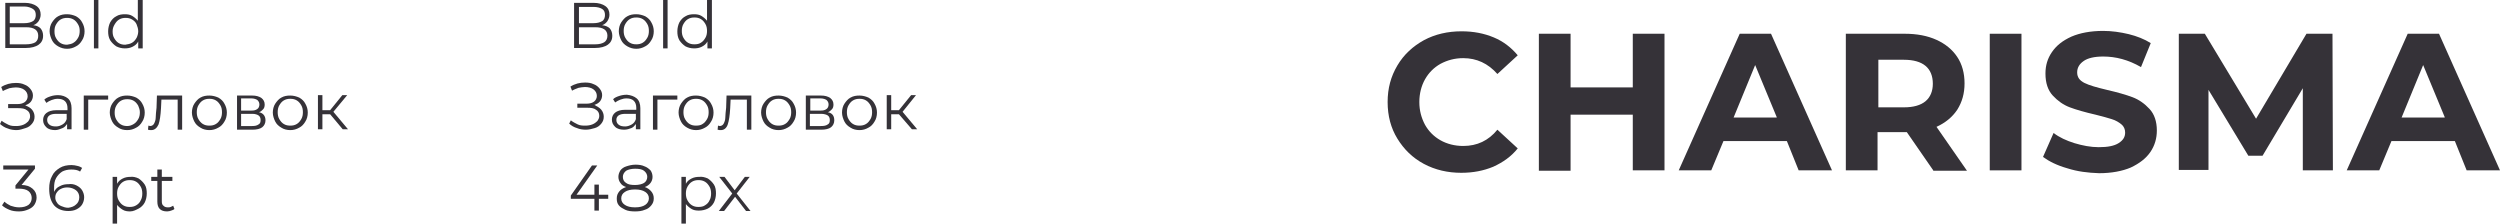 <?xml version="1.0" encoding="UTF-8"?> <!-- Generator: Adobe Illustrator 18.0.0, SVG Export Plug-In . SVG Version: 6.00 Build 0) --> <svg xmlns="http://www.w3.org/2000/svg" xmlns:xlink="http://www.w3.org/1999/xlink" id="Слой_1" x="0px" y="0px" viewBox="0 0 614.9 55" xml:space="preserve"> <g> <g> <path fill="#353238" d="M10,7c0.4,0.5,0.6,1.1,0.6,1.8c0,1-0.4,1.7-1.1,2.2c-0.7,0.5-1.8,0.8-3.1,0.8H1.3V0.7h4.8 c1.2,0,2.2,0.3,2.9,0.8c0.7,0.5,1,1.2,1,2.1c0,0.6-0.2,1.1-0.5,1.6c-0.3,0.4-0.7,0.8-1.3,1C9.1,6.3,9.6,6.6,10,7z M2.4,1.6v4.1H6 c0.9,0,1.6-0.2,2.1-0.5s0.7-0.9,0.7-1.5c0-0.7-0.2-1.2-0.7-1.5S6.9,1.6,6,1.6H2.4z M8.7,10.4C9.2,10,9.4,9.5,9.4,8.8 c0-1.4-1-2.1-3-2.1h-4v4.2h4C7.4,10.9,8.2,10.7,8.7,10.4z"></path> <path fill="#353238" d="M14.3,11.4c-0.7-0.4-1.2-0.9-1.5-1.5s-0.6-1.4-0.6-2.2s0.2-1.6,0.6-2.2s0.9-1.2,1.5-1.5 c0.7-0.4,1.4-0.5,2.2-0.5c0.8,0,1.5,0.2,2.2,0.5c0.7,0.4,1.2,0.9,1.5,1.5c0.4,0.7,0.6,1.4,0.6,2.2s-0.2,1.6-0.6,2.2 c-0.4,0.7-0.9,1.2-1.5,1.5c-0.7,0.4-1.4,0.6-2.2,0.6C15.7,12,15,11.8,14.3,11.4z M18.1,10.5c0.5-0.3,0.8-0.7,1.1-1.2 c0.3-0.5,0.4-1.1,0.4-1.7S19.5,6.5,19.2,6c-0.3-0.5-0.6-0.9-1.1-1.2c-0.5-0.3-1-0.4-1.6-0.4c-0.6,0-1.1,0.1-1.6,0.4 c-0.5,0.3-0.8,0.7-1.1,1.2S13.4,7,13.4,7.7s0.1,1.2,0.4,1.7c0.3,0.5,0.6,0.9,1.1,1.2c0.5,0.3,1,0.4,1.6,0.4 C17.1,10.9,17.7,10.8,18.1,10.5z"></path> <path fill="#353238" d="M23.1,0h1.1v11.9h-1.1V0z"></path> <path fill="#353238" d="M35.1,0v11.9H34v-1.7c-0.3,0.6-0.8,1-1.4,1.3c-0.6,0.3-1.2,0.4-1.9,0.4c-0.8,0-1.5-0.2-2.1-0.5 c-0.6-0.4-1.1-0.9-1.5-1.5c-0.4-0.7-0.5-1.4-0.5-2.2s0.2-1.6,0.5-2.2c0.4-0.7,0.9-1.2,1.5-1.5c0.6-0.4,1.4-0.5,2.1-0.5 c0.7,0,1.3,0.1,1.8,0.4c0.5,0.3,1,0.7,1.4,1.2V0H35.1z M32.5,10.5c0.5-0.3,0.8-0.7,1.1-1.2C33.8,8.9,34,8.3,34,7.7 S33.8,6.5,33.6,6s-0.6-0.9-1.1-1.2c-0.5-0.3-1-0.4-1.6-0.4c-0.6,0-1.1,0.1-1.6,0.4c-0.5,0.3-0.8,0.7-1.1,1.2S27.7,7,27.7,7.7 s0.1,1.2,0.4,1.7c0.3,0.5,0.6,0.9,1.1,1.2c0.5,0.3,1,0.4,1.6,0.4C31.5,10.9,32,10.8,32.5,10.5z"></path> <path fill="#353238" d="M7.9,27c0.4,0.5,0.6,1.1,0.6,1.7c0,0.7-0.2,1.2-0.6,1.7c-0.4,0.5-0.9,0.9-1.6,1.1S4.9,32,4.1,32 c-0.7,0-1.5-0.1-2.2-0.4C1.2,31.4,0.6,31,0,30.5l0.4-0.8c0.5,0.4,1.1,0.7,1.7,1S3.4,31,4,31c0.6,0,1.2-0.1,1.7-0.3 c0.5-0.2,0.9-0.5,1.2-0.8c0.3-0.4,0.5-0.8,0.5-1.3c0-0.7-0.3-1.2-0.8-1.5c-0.5-0.4-1.2-0.5-2.2-0.5H2v-1h2.3 c0.8,0,1.4-0.2,1.8-0.5c0.4-0.3,0.7-0.8,0.7-1.4c0-0.7-0.3-1.2-0.8-1.6s-1.3-0.6-2.1-0.6c-0.5,0-1.1,0.1-1.6,0.2 c-0.5,0.2-1.1,0.4-1.6,0.7l-0.4-1c1.1-0.7,2.3-1,3.6-1c0.8,0,1.5,0.1,2.1,0.4c0.6,0.2,1.1,0.6,1.5,1.1c0.4,0.5,0.6,1,0.6,1.6 c0,0.6-0.2,1.1-0.5,1.5c-0.3,0.4-0.8,0.7-1.4,0.9C6.9,26.2,7.5,26.5,7.9,27z"></path> <path fill="#353238" d="M16.7,24.2c0.6,0.5,0.9,1.4,0.9,2.4v5.2h-1.1v-1.3c-0.3,0.4-0.6,0.8-1.1,1S14.2,32,13.6,32 c-0.9,0-1.7-0.2-2.2-0.7s-0.8-1-0.8-1.8c0-0.7,0.3-1.3,0.8-1.7c0.5-0.4,1.3-0.7,2.5-0.7h2.7v-0.5c0-0.7-0.2-1.3-0.6-1.7 c-0.4-0.4-1-0.6-1.8-0.6c-0.5,0-1,0.1-1.5,0.3c-0.5,0.2-0.9,0.4-1.3,0.7l-0.5-0.8c0.4-0.4,0.9-0.6,1.5-0.8 c0.6-0.2,1.2-0.3,1.9-0.3C15.2,23.4,16.1,23.7,16.7,24.2z M15.4,30.6c0.5-0.3,0.8-0.7,1-1.3V28h-2.6c-1.4,0-2.2,0.5-2.2,1.5 c0,0.5,0.2,0.9,0.6,1.2c0.4,0.3,0.9,0.4,1.6,0.4C14.4,31.1,14.9,30.9,15.4,30.6z"></path> <path fill="#353238" d="M26.5,24.5h-4.8v7.4h-1.1v-8.4h6V24.5z"></path> <path fill="#353238" d="M29.1,31.4c-0.7-0.4-1.2-0.9-1.5-1.5S27,28.5,27,27.7s0.2-1.6,0.6-2.2s0.9-1.2,1.5-1.5 c0.7-0.4,1.4-0.5,2.2-0.5c0.8,0,1.5,0.2,2.2,0.5c0.7,0.4,1.2,0.9,1.5,1.5c0.4,0.7,0.6,1.4,0.6,2.2s-0.2,1.6-0.6,2.2 c-0.4,0.7-0.9,1.2-1.5,1.5c-0.7,0.4-1.4,0.6-2.2,0.6C30.4,32,29.7,31.8,29.1,31.4z M32.9,30.5c0.5-0.3,0.8-0.7,1.1-1.2 c0.3-0.5,0.4-1.1,0.4-1.7S34.2,26.5,34,26c-0.3-0.5-0.6-0.9-1.1-1.2c-0.5-0.3-1-0.4-1.6-0.4s-1.1,0.1-1.6,0.4 c-0.5,0.3-0.8,0.7-1.1,1.2s-0.4,1.1-0.4,1.7s0.1,1.2,0.4,1.7c0.3,0.5,0.6,0.9,1.1,1.2c0.5,0.3,1,0.4,1.6,0.4S32.4,30.8,32.9,30.5z "></path> <path fill="#353238" d="M44.8,23.5v8.4h-1.1v-7.4h-4l-0.1,2.1c-0.1,1.8-0.3,3.1-0.6,4C38.6,31.5,38,32,37.2,32 c-0.2,0-0.5,0-0.8-0.1l0.1-1c0.2,0,0.3,0.1,0.4,0.1c0.4,0,0.8-0.2,1-0.6c0.2-0.4,0.4-0.9,0.4-1.5s0.1-1.4,0.2-2.4l0.1-3H44.8z"></path> <path fill="#353238" d="M49.3,31.4c-0.7-0.4-1.2-0.9-1.5-1.5s-0.6-1.4-0.6-2.2s0.2-1.6,0.6-2.2s0.9-1.2,1.5-1.5 c0.7-0.4,1.4-0.5,2.2-0.5s1.5,0.2,2.2,0.5c0.7,0.4,1.2,0.9,1.5,1.5c0.4,0.7,0.6,1.4,0.6,2.2s-0.2,1.6-0.6,2.2 c-0.4,0.7-0.9,1.2-1.5,1.5C53,31.8,52.3,32,51.5,32S49.9,31.8,49.3,31.4z M53.1,30.5c0.5-0.3,0.8-0.7,1.1-1.2 c0.3-0.5,0.4-1.1,0.4-1.7s-0.1-1.2-0.4-1.7c-0.3-0.5-0.6-0.9-1.1-1.2c-0.5-0.3-1-0.4-1.6-0.4s-1.1,0.1-1.6,0.4 c-0.5,0.3-0.8,0.7-1.1,1.2s-0.4,1.1-0.4,1.7s0.1,1.2,0.4,1.7c0.3,0.5,0.6,0.9,1.1,1.2c0.5,0.3,1,0.4,1.6,0.4S52.6,30.8,53.1,30.5z "></path> <path fill="#353238" d="M65.3,29.6c0,0.7-0.3,1.3-0.8,1.7s-1.4,0.6-2.4,0.6h-3.8v-8.4h3.7c1,0,1.7,0.2,2.3,0.6 c0.5,0.4,0.8,0.9,0.8,1.6c0,0.5-0.1,0.9-0.4,1.2s-0.6,0.6-1,0.7C64.7,27.8,65.3,28.5,65.3,29.6z M59.3,27.2h2.5 c0.7,0,1.1-0.1,1.5-0.4c0.3-0.2,0.5-0.6,0.5-1.1c0-0.5-0.2-0.8-0.5-1.1c-0.3-0.2-0.8-0.4-1.5-0.4h-2.5V27.2z M63.6,30.6 c0.4-0.2,0.5-0.6,0.5-1.1c0-0.5-0.2-0.9-0.5-1.1S62.8,28,62.1,28h-2.8V31H62C62.7,31,63.2,30.9,63.6,30.6z"></path> <path fill="#353238" d="M69.2,31.4c-0.7-0.4-1.2-0.9-1.5-1.5s-0.6-1.4-0.6-2.2s0.2-1.6,0.6-2.2s0.9-1.2,1.5-1.5 c0.7-0.4,1.4-0.5,2.2-0.5s1.5,0.2,2.2,0.5c0.7,0.4,1.2,0.9,1.5,1.5c0.4,0.7,0.6,1.4,0.6,2.2s-0.2,1.6-0.6,2.2 c-0.4,0.7-0.9,1.2-1.5,1.5c-0.7,0.4-1.4,0.6-2.2,0.6S69.8,31.8,69.2,31.4z M73,30.5c0.5-0.3,0.8-0.7,1.1-1.2 c0.3-0.5,0.4-1.1,0.4-1.7s-0.1-1.2-0.4-1.7c-0.3-0.5-0.6-0.9-1.1-1.2c-0.5-0.3-1-0.4-1.6-0.4s-1.1,0.1-1.6,0.4 c-0.5,0.3-0.8,0.7-1.1,1.2s-0.4,1.1-0.4,1.7s0.1,1.2,0.4,1.7c0.3,0.5,0.6,0.9,1.1,1.2c0.5,0.3,1,0.4,1.6,0.4S72.5,30.8,73,30.5z"></path> <path fill="#353238" d="M81.2,28.1h-1.9v3.7h-1.1v-8.4h1.1v3.7h1.9l3-3.7h1.2L82,27.5l3.6,4.3h-1.3L81.2,28.1z"></path> <path fill="#353238" d="M8,46.4c0.7,0.6,1,1.3,1,2.2c0,0.6-0.2,1.2-0.5,1.7S7.7,51.2,7,51.5S5.6,52,4.7,52c-0.9,0-1.7-0.1-2.4-0.4 S1,51,0.5,50.5l0.6-0.9C1.5,50,2,50.3,2.6,50.6c0.6,0.2,1.3,0.4,2.1,0.4c1,0,1.7-0.2,2.3-0.6c0.5-0.4,0.8-1,0.8-1.7 C7.8,48,7.5,47.4,7,47c-0.5-0.4-1.3-0.6-2.4-0.6H3.8v-0.8L7,41.7H0.8v-1h7.8v0.8l-3.3,4C6.4,45.5,7.3,45.8,8,46.4z"></path> <path fill="#353238" d="M18.8,45.6c0.6,0.3,1.1,0.7,1.4,1.2s0.5,1.1,0.5,1.7c0,0.7-0.2,1.3-0.5,1.8c-0.3,0.5-0.8,0.9-1.4,1.2 s-1.3,0.4-2,0.4c-1.5,0-2.7-0.5-3.5-1.4c-0.8-1-1.2-2.3-1.2-4.1c0-1.2,0.2-2.2,0.7-3.1c0.4-0.9,1.1-1.5,1.9-2 c0.8-0.5,1.8-0.7,2.9-0.7c0.5,0,1,0.1,1.4,0.2c0.5,0.1,0.9,0.3,1.2,0.5l-0.5,0.9c-0.6-0.4-1.3-0.5-2.2-0.5c-0.9,0-1.6,0.2-2.2,0.5 c-0.6,0.4-1.1,0.9-1.5,1.6c-0.4,0.7-0.5,1.5-0.5,2.5c0,0.3,0,0.6,0,0.9c0.3-0.6,0.7-1.1,1.4-1.4c0.7-0.4,1.4-0.5,2.2-0.5 C17.5,45.2,18.2,45.3,18.8,45.6z M18.7,50.3c0.5-0.4,0.8-1,0.8-1.8c0-0.7-0.3-1.3-0.8-1.7c-0.5-0.4-1.3-0.7-2.1-0.7 c-0.6,0-1.1,0.1-1.5,0.3c-0.5,0.2-0.8,0.5-1.1,0.9c-0.3,0.4-0.4,0.8-0.4,1.3c0,0.4,0.1,0.8,0.4,1.2c0.2,0.4,0.6,0.7,1.1,0.9 c0.5,0.2,1,0.4,1.7,0.4C17.5,51,18.2,50.8,18.7,50.3z"></path> <path fill="#353238" d="M34.1,43.9c0.6,0.4,1.1,0.9,1.5,1.5s0.5,1.4,0.5,2.2c0,0.8-0.2,1.6-0.5,2.2s-0.9,1.2-1.5,1.5 S32.8,52,32,52c-0.7,0-1.3-0.1-1.8-0.4c-0.5-0.3-1-0.7-1.4-1.2V55h-1.1V43.5h1.1v1.7c0.3-0.6,0.8-1,1.4-1.3 c0.6-0.3,1.2-0.4,1.9-0.4C32.7,43.4,33.5,43.6,34.1,43.9z M33.5,50.5c0.5-0.3,0.9-0.7,1.1-1.2c0.3-0.5,0.4-1.1,0.4-1.7 s-0.1-1.2-0.4-1.7s-0.6-0.9-1.1-1.2s-1-0.4-1.6-0.4c-0.6,0-1.1,0.1-1.6,0.4s-0.8,0.7-1.1,1.2s-0.4,1.1-0.4,1.7s0.1,1.2,0.4,1.7 c0.3,0.5,0.6,0.9,1.1,1.2c0.5,0.3,1,0.4,1.6,0.4C32.5,50.9,33,50.8,33.5,50.5z"></path> <path fill="#353238" d="M42.9,51.4c-0.2,0.2-0.5,0.3-0.8,0.4c-0.3,0.1-0.6,0.2-1,0.2c-0.8,0-1.4-0.2-1.8-0.6 c-0.4-0.4-0.6-1-0.6-1.8v-5.1h-1.5v-1h1.5v-1.8h1.1v1.8h2.6v1h-2.6v5c0,0.5,0.1,0.9,0.4,1.1c0.3,0.3,0.6,0.4,1.1,0.4 c0.2,0,0.5,0,0.7-0.1s0.4-0.2,0.6-0.3L42.9,51.4z"></path> </g> <g> <path fill="#353238" d="M150,7c0.4,0.5,0.6,1.1,0.6,1.8c0,1-0.4,1.7-1.1,2.2c-0.7,0.5-1.8,0.8-3.1,0.8h-5.2V0.7h4.8 c1.2,0,2.2,0.3,2.9,0.8c0.7,0.5,1,1.2,1,2.1c0,0.6-0.2,1.1-0.5,1.6c-0.3,0.4-0.7,0.8-1.3,1C149,6.3,149.6,6.6,150,7z M142.4,1.6 v4.1h3.6c0.9,0,1.6-0.2,2.1-0.5s0.7-0.9,0.7-1.5c0-0.7-0.2-1.2-0.7-1.5s-1.2-0.5-2.1-0.5H142.4z M148.6,10.4 c0.5-0.3,0.8-0.9,0.8-1.6c0-1.4-1-2.1-3-2.1h-4v4.2h4C147.4,10.9,148.1,10.7,148.6,10.4z"></path> <path fill="#353238" d="M154.3,11.4c-0.7-0.4-1.2-0.9-1.5-1.5s-0.6-1.4-0.6-2.2s0.2-1.6,0.6-2.2s0.9-1.2,1.5-1.5 c0.7-0.4,1.4-0.5,2.2-0.5s1.5,0.2,2.2,0.5c0.7,0.4,1.2,0.9,1.5,1.5c0.4,0.7,0.6,1.4,0.6,2.2s-0.2,1.6-0.6,2.2 c-0.4,0.7-0.9,1.2-1.5,1.5c-0.7,0.4-1.4,0.6-2.2,0.6S155,11.8,154.3,11.4z M158.1,10.5c0.5-0.3,0.8-0.7,1.1-1.2 c0.3-0.5,0.4-1.1,0.4-1.7s-0.1-1.2-0.4-1.7c-0.3-0.5-0.6-0.9-1.1-1.2c-0.5-0.3-1-0.4-1.6-0.4c-0.6,0-1.1,0.1-1.6,0.4 c-0.5,0.3-0.8,0.7-1.1,1.2s-0.4,1.1-0.4,1.7s0.1,1.2,0.4,1.7c0.3,0.5,0.6,0.9,1.1,1.2c0.5,0.3,1,0.4,1.6,0.4 C157.1,10.9,157.6,10.8,158.1,10.5z"></path> <path fill="#353238" d="M163.1,0h1.1v11.9h-1.1V0z"></path> <path fill="#353238" d="M175.1,0v11.9H174v-1.7c-0.3,0.6-0.8,1-1.4,1.3c-0.6,0.3-1.2,0.4-1.9,0.4c-0.8,0-1.5-0.2-2.1-0.5 c-0.6-0.4-1.1-0.9-1.5-1.5c-0.4-0.7-0.5-1.4-0.5-2.2s0.2-1.6,0.5-2.2c0.4-0.7,0.9-1.2,1.5-1.5c0.6-0.4,1.4-0.5,2.1-0.5 c0.7,0,1.3,0.1,1.8,0.4c0.5,0.3,1,0.7,1.4,1.2V0H175.1z M172.4,10.5c0.5-0.3,0.8-0.7,1.1-1.2c0.3-0.5,0.4-1.1,0.4-1.7 s-0.1-1.2-0.4-1.7s-0.6-0.9-1.1-1.2c-0.5-0.3-1-0.4-1.6-0.4c-0.6,0-1.1,0.1-1.6,0.4c-0.5,0.3-0.8,0.7-1.1,1.2s-0.4,1.1-0.4,1.7 s0.1,1.2,0.4,1.7c0.3,0.5,0.6,0.9,1.1,1.2c0.5,0.3,1,0.4,1.6,0.4C171.4,10.9,172,10.8,172.4,10.5z"></path> <path fill="#353238" d="M147.9,27c0.4,0.5,0.6,1.1,0.6,1.7c0,0.7-0.2,1.2-0.6,1.7c-0.4,0.5-0.9,0.9-1.6,1.1s-1.4,0.4-2.2,0.4 c-0.7,0-1.5-0.1-2.2-0.4c-0.7-0.2-1.4-0.6-1.9-1.1l0.4-0.8c0.5,0.4,1.1,0.7,1.7,1s1.3,0.3,1.9,0.3c0.6,0,1.2-0.1,1.7-0.3 c0.5-0.2,0.9-0.5,1.2-0.8c0.3-0.4,0.5-0.8,0.5-1.3c0-0.7-0.3-1.2-0.8-1.5c-0.5-0.4-1.2-0.5-2.2-0.5H142v-1h2.3 c0.8,0,1.4-0.2,1.8-0.5c0.4-0.3,0.7-0.8,0.7-1.4c0-0.7-0.3-1.2-0.8-1.6s-1.3-0.6-2.1-0.6c-0.5,0-1.1,0.1-1.6,0.2 c-0.5,0.2-1.1,0.4-1.6,0.7l-0.4-1c1.1-0.7,2.3-1,3.6-1c0.8,0,1.5,0.1,2.1,0.4c0.6,0.2,1.1,0.6,1.5,1.1c0.4,0.5,0.6,1,0.6,1.6 c0,0.6-0.2,1.1-0.5,1.5c-0.3,0.4-0.8,0.7-1.4,0.9C146.9,26.2,147.5,26.5,147.9,27z"></path> <path fill="#353238" d="M156.6,24.2c0.6,0.5,0.9,1.4,0.9,2.4v5.2h-1.1v-1.3c-0.3,0.4-0.6,0.8-1.1,1s-1.1,0.4-1.8,0.4 c-0.9,0-1.7-0.2-2.2-0.7s-0.8-1-0.8-1.8c0-0.7,0.3-1.3,0.8-1.7c0.5-0.4,1.3-0.7,2.5-0.7h2.7v-0.5c0-0.7-0.2-1.3-0.6-1.7 s-1-0.6-1.8-0.6c-0.5,0-1,0.1-1.5,0.3c-0.5,0.2-0.9,0.4-1.3,0.7l-0.5-0.8c0.4-0.4,0.9-0.6,1.5-0.8c0.6-0.2,1.2-0.3,1.9-0.3 C155.2,23.4,156,23.7,156.6,24.2z M155.4,30.6c0.5-0.3,0.8-0.7,1-1.3V28h-2.6c-1.4,0-2.2,0.5-2.2,1.5c0,0.5,0.2,0.9,0.6,1.2 c0.4,0.3,0.9,0.4,1.6,0.4C154.3,31.1,154.9,30.9,155.4,30.6z"></path> <path fill="#353238" d="M166.5,24.5h-4.8v7.4h-1.1v-8.4h6V24.5z"></path> <path fill="#353238" d="M169,31.4c-0.7-0.4-1.2-0.9-1.5-1.5s-0.6-1.4-0.6-2.2s0.2-1.6,0.6-2.2s0.9-1.2,1.5-1.5 c0.7-0.4,1.4-0.5,2.2-0.5s1.5,0.2,2.2,0.5c0.7,0.4,1.2,0.9,1.5,1.5c0.4,0.7,0.6,1.4,0.6,2.2s-0.2,1.6-0.6,2.2 c-0.4,0.7-0.9,1.2-1.5,1.5c-0.7,0.4-1.4,0.6-2.2,0.6S169.7,31.8,169,31.4z M172.8,30.5c0.5-0.3,0.8-0.7,1.1-1.2 c0.3-0.5,0.4-1.1,0.4-1.7s-0.1-1.2-0.4-1.7c-0.3-0.5-0.6-0.9-1.1-1.2c-0.5-0.3-1-0.4-1.6-0.4s-1.1,0.1-1.6,0.4 c-0.5,0.3-0.8,0.7-1.1,1.2s-0.4,1.1-0.4,1.7s0.1,1.2,0.4,1.7c0.3,0.5,0.6,0.9,1.1,1.2c0.5,0.3,1,0.4,1.6,0.4 S172.4,30.8,172.8,30.5z"></path> <path fill="#353238" d="M184.8,23.5v8.4h-1.1v-7.4h-4l-0.1,2.1c-0.1,1.8-0.3,3.1-0.6,4c-0.3,0.9-0.9,1.4-1.7,1.4 c-0.2,0-0.5,0-0.8-0.1l0.1-1c0.2,0,0.3,0.1,0.4,0.1c0.4,0,0.8-0.2,1-0.6c0.2-0.4,0.4-0.9,0.4-1.5s0.1-1.4,0.2-2.4l0.1-3H184.8z"></path> <path fill="#353238" d="M189.3,31.4c-0.7-0.4-1.2-0.9-1.5-1.5s-0.6-1.4-0.6-2.2s0.2-1.6,0.6-2.2s0.9-1.2,1.5-1.5 c0.7-0.4,1.4-0.5,2.2-0.5s1.5,0.2,2.2,0.5c0.7,0.4,1.2,0.9,1.5,1.5c0.4,0.7,0.6,1.4,0.6,2.2s-0.2,1.6-0.6,2.2 c-0.4,0.7-0.9,1.2-1.5,1.5c-0.7,0.4-1.4,0.6-2.2,0.6S189.9,31.8,189.3,31.4z M193.1,30.5c0.5-0.3,0.8-0.7,1.1-1.2 c0.3-0.5,0.4-1.1,0.4-1.7s-0.1-1.2-0.4-1.7c-0.3-0.5-0.6-0.9-1.1-1.2c-0.5-0.3-1-0.4-1.6-0.4s-1.1,0.1-1.6,0.4 c-0.5,0.3-0.8,0.7-1.1,1.2s-0.4,1.1-0.4,1.7s0.1,1.2,0.4,1.7c0.3,0.5,0.6,0.9,1.1,1.2c0.5,0.3,1,0.4,1.6,0.4 S192.6,30.8,193.1,30.5z"></path> <path fill="#353238" d="M205.2,29.6c0,0.7-0.3,1.3-0.8,1.7s-1.4,0.6-2.4,0.6h-3.8v-8.4h3.7c1,0,1.7,0.2,2.3,0.6 c0.5,0.4,0.8,0.9,0.8,1.6c0,0.5-0.1,0.9-0.4,1.2s-0.6,0.6-1,0.7C204.7,27.8,205.2,28.5,205.2,29.6z M199.3,27.2h2.5 c0.7,0,1.1-0.1,1.5-0.4c0.3-0.2,0.5-0.6,0.5-1.1c0-0.5-0.2-0.8-0.5-1.1c-0.3-0.2-0.8-0.4-1.5-0.4h-2.5V27.2z M203.6,30.6 c0.4-0.2,0.5-0.6,0.5-1.1c0-0.5-0.2-0.9-0.5-1.1s-0.9-0.4-1.6-0.4h-2.8V31h2.7C202.7,31,203.2,30.9,203.6,30.6z"></path> <path fill="#353238" d="M209.2,31.4c-0.7-0.4-1.2-0.9-1.5-1.5s-0.6-1.4-0.6-2.2s0.2-1.6,0.6-2.2s0.9-1.2,1.5-1.5 c0.7-0.4,1.4-0.5,2.2-0.5s1.5,0.2,2.2,0.5c0.7,0.4,1.2,0.9,1.5,1.5c0.4,0.7,0.6,1.4,0.6,2.2s-0.2,1.6-0.6,2.2 c-0.4,0.7-0.9,1.2-1.5,1.5c-0.7,0.4-1.4,0.6-2.2,0.6S209.8,31.8,209.2,31.4z M213,30.5c0.5-0.3,0.8-0.7,1.1-1.2 c0.3-0.5,0.4-1.1,0.4-1.7s-0.1-1.2-0.4-1.7c-0.3-0.5-0.6-0.9-1.1-1.2c-0.5-0.3-1-0.4-1.6-0.4s-1.1,0.1-1.6,0.4 c-0.5,0.3-0.8,0.7-1.1,1.2s-0.4,1.1-0.4,1.7s0.1,1.2,0.4,1.7c0.3,0.5,0.6,0.9,1.1,1.2c0.5,0.3,1,0.4,1.6,0.4S212.5,30.8,213,30.5z "></path> <path fill="#353238" d="M221.1,28.1h-1.9v3.7h-1.1v-8.4h1.1v3.7h1.9l3-3.7h1.2l-3.3,4.1l3.6,4.3h-1.3L221.1,28.1z"></path> <path fill="#353238" d="M149.6,48.9h-2.3v2.9h-1.1v-2.9h-5.8v-0.8l5.2-7.4h1.3l-5.1,7.2h4.4v-2.5h1.1v2.5h2.3V48.9z"></path> <path fill="#353238" d="M160.2,47.1c0.4,0.5,0.6,1,0.6,1.7c0,0.7-0.2,1.2-0.6,1.7c-0.4,0.5-0.9,0.9-1.6,1.1 c-0.7,0.3-1.5,0.4-2.4,0.4c-0.9,0-1.8-0.1-2.4-0.4s-1.2-0.6-1.6-1.1c-0.4-0.5-0.5-1-0.5-1.7c0-0.7,0.2-1.2,0.6-1.7 c0.4-0.5,0.9-0.8,1.7-1.1c-0.6-0.2-1.1-0.5-1.4-1c-0.3-0.4-0.5-0.9-0.5-1.5c0-0.6,0.2-1.1,0.5-1.6c0.3-0.4,0.8-0.8,1.5-1 c0.6-0.2,1.4-0.4,2.2-0.4s1.6,0.1,2.2,0.4c0.6,0.2,1.1,0.6,1.5,1c0.3,0.4,0.5,1,0.5,1.6c0,0.6-0.2,1.1-0.5,1.5 c-0.3,0.4-0.8,0.8-1.4,1C159.2,46.2,159.8,46.6,160.2,47.1z M158.7,50.4c0.6-0.4,0.9-1,0.9-1.6c0-0.7-0.3-1.2-0.9-1.6 s-1.4-0.6-2.5-0.6c-1.1,0-1.9,0.2-2.5,0.6c-0.6,0.4-0.9,0.9-0.9,1.6s0.3,1.2,0.9,1.6c0.6,0.4,1.4,0.6,2.5,0.6 C157.3,51,158.1,50.8,158.7,50.4z M154,45c0.5,0.4,1.3,0.5,2.2,0.5c0.9,0,1.7-0.2,2.2-0.5s0.8-0.9,0.8-1.5c0-0.6-0.3-1.1-0.8-1.5 c-0.5-0.4-1.3-0.5-2.2-0.5s-1.7,0.2-2.2,0.5c-0.5,0.4-0.8,0.9-0.8,1.5C153.2,44.2,153.5,44.7,154,45z"></path> <path fill="#353238" d="M174.1,43.9c0.6,0.4,1.1,0.9,1.5,1.5s0.5,1.4,0.5,2.2c0,0.8-0.2,1.6-0.5,2.2s-0.9,1.2-1.5,1.5 s-1.4,0.5-2.2,0.5c-0.7,0-1.3-0.1-1.8-0.4c-0.5-0.3-1-0.7-1.4-1.2V55h-1.1V43.5h1.1v1.7c0.3-0.6,0.8-1,1.4-1.3 c0.6-0.3,1.2-0.4,1.9-0.4C172.7,43.4,173.4,43.6,174.1,43.9z M173.4,50.5c0.5-0.3,0.9-0.7,1.1-1.2c0.3-0.5,0.4-1.1,0.4-1.7 s-0.1-1.2-0.4-1.7s-0.6-0.9-1.1-1.2s-1-0.4-1.6-0.4c-0.6,0-1.1,0.1-1.6,0.4s-0.8,0.7-1.1,1.2s-0.4,1.1-0.4,1.7s0.1,1.2,0.4,1.7 c0.3,0.5,0.6,0.9,1.1,1.2c0.5,0.3,1,0.4,1.6,0.4C172.4,50.9,173,50.8,173.4,50.5z"></path> <path fill="#353238" d="M183.5,51.9l-2.7-3.5l-2.7,3.5h-1.3l3.3-4.3l-3.2-4.1h1.3l2.5,3.3l2.5-3.3h1.2l-3.2,4.1l3.4,4.3H183.5z"></path> </g> <g> <path fill="#353238" d="M350.2,40.3c-2.8-1.5-4.9-3.6-6.5-6.2c-1.6-2.6-2.4-5.6-2.4-9s0.8-6.3,2.4-9s3.8-4.7,6.5-6.2 c2.8-1.5,5.9-2.2,9.3-2.2c2.9,0,5.5,0.5,7.9,1.5s4.3,2.5,5.9,4.4l-5,4.6c-2.3-2.6-5.1-3.9-8.4-3.9c-2.1,0-3.9,0.5-5.6,1.4 c-1.6,0.9-2.9,2.2-3.8,3.8c-0.9,1.6-1.4,3.5-1.4,5.6s0.5,3.9,1.4,5.6c0.9,1.6,2.2,2.9,3.8,3.8c1.6,0.9,3.5,1.4,5.6,1.4 c3.4,0,6.2-1.3,8.4-4l5,4.6c-1.6,2-3.6,3.4-6,4.5c-2.4,1-5,1.5-7.9,1.5C356.1,42.5,353,41.8,350.2,40.3z"></path> <path fill="#353238" d="M409.4,8.3v33.6h-7.8V28.2h-15.3v13.8h-7.8V8.3h7.8v13.2h15.3V8.3H409.4z"></path> <path fill="#353238" d="M439.5,34.7h-15.6l-3,7.2h-8l15-33.6h7.7l15,33.6h-8.2L439.5,34.7z M437,28.8L431.7,16l-5.3,12.9H437z"></path> <path fill="#353238" d="M475.5,41.9l-6.5-9.4h-0.4h-6.8v9.4h-7.8V8.3h14.5c3,0,5.6,0.5,7.8,1.5c2.2,1,3.9,2.4,5.1,4.2 c1.2,1.8,1.8,4,1.8,6.5s-0.6,4.6-1.8,6.5c-1.2,1.8-2.9,3.2-5.1,4.2l7.5,10.8H475.5z M473.6,16.2c-1.2-1-3-1.5-5.3-1.5h-6.3v11.7 h6.3c2.3,0,4.1-0.5,5.3-1.5c1.2-1,1.8-2.5,1.8-4.3C475.4,18.7,474.8,17.2,473.6,16.2z"></path> <path fill="#353238" d="M489.4,8.3h7.8v33.6h-7.8V8.3z"></path> <path fill="#353238" d="M508.5,41.4c-2.5-0.7-4.5-1.7-6-2.8l2.6-5.9c1.4,1.1,3.2,1.9,5.1,2.5c2,0.6,4,1,6,1c2.2,0,3.8-0.3,4.9-1 c1.1-0.7,1.6-1.5,1.6-2.6c0-0.8-0.3-1.5-0.9-2s-1.4-1-2.4-1.3c-1-0.3-2.3-0.7-4-1.1c-2.6-0.6-4.7-1.2-6.3-1.8 c-1.6-0.6-3-1.6-4.2-2.9c-1.2-1.3-1.8-3.1-1.8-5.4c0-2,0.5-3.7,1.6-5.3c1.1-1.6,2.6-2.8,4.8-3.8c2.1-0.9,4.7-1.4,7.8-1.4 c2.1,0,4.2,0.3,6.3,0.8c2,0.5,3.8,1.2,5.4,2.2l-2.4,5.9c-3.1-1.8-6.2-2.6-9.3-2.6c-2.2,0-3.8,0.4-4.8,1.1c-1,0.7-1.6,1.6-1.6,2.8 c0,1.2,0.6,2,1.8,2.6c1.2,0.6,3,1.1,5.5,1.7c2.6,0.6,4.7,1.2,6.3,1.8c1.6,0.6,3,1.6,4.2,2.9c1.2,1.3,1.8,3.1,1.8,5.3 c0,1.9-0.5,3.7-1.6,5.3c-1.1,1.6-2.7,2.8-4.8,3.8c-2.1,0.9-4.8,1.4-7.8,1.4C513.5,42.5,511,42.2,508.5,41.4z"></path> <path fill="#353238" d="M566.4,41.9l0-20.2l-9.9,16.6h-3.5l-9.8-16.2v19.7h-7.3V8.3h6.4l12.6,20.9l12.4-20.9h6.4l0.1,33.6H566.4z"></path> <path fill="#353238" d="M603.8,34.7h-15.6l-3,7.2h-8l15-33.6h7.7l15,33.6h-8.2L603.8,34.7z M601.3,28.8L596,16l-5.3,12.9H601.3z"></path> </g> </g> </svg> 
